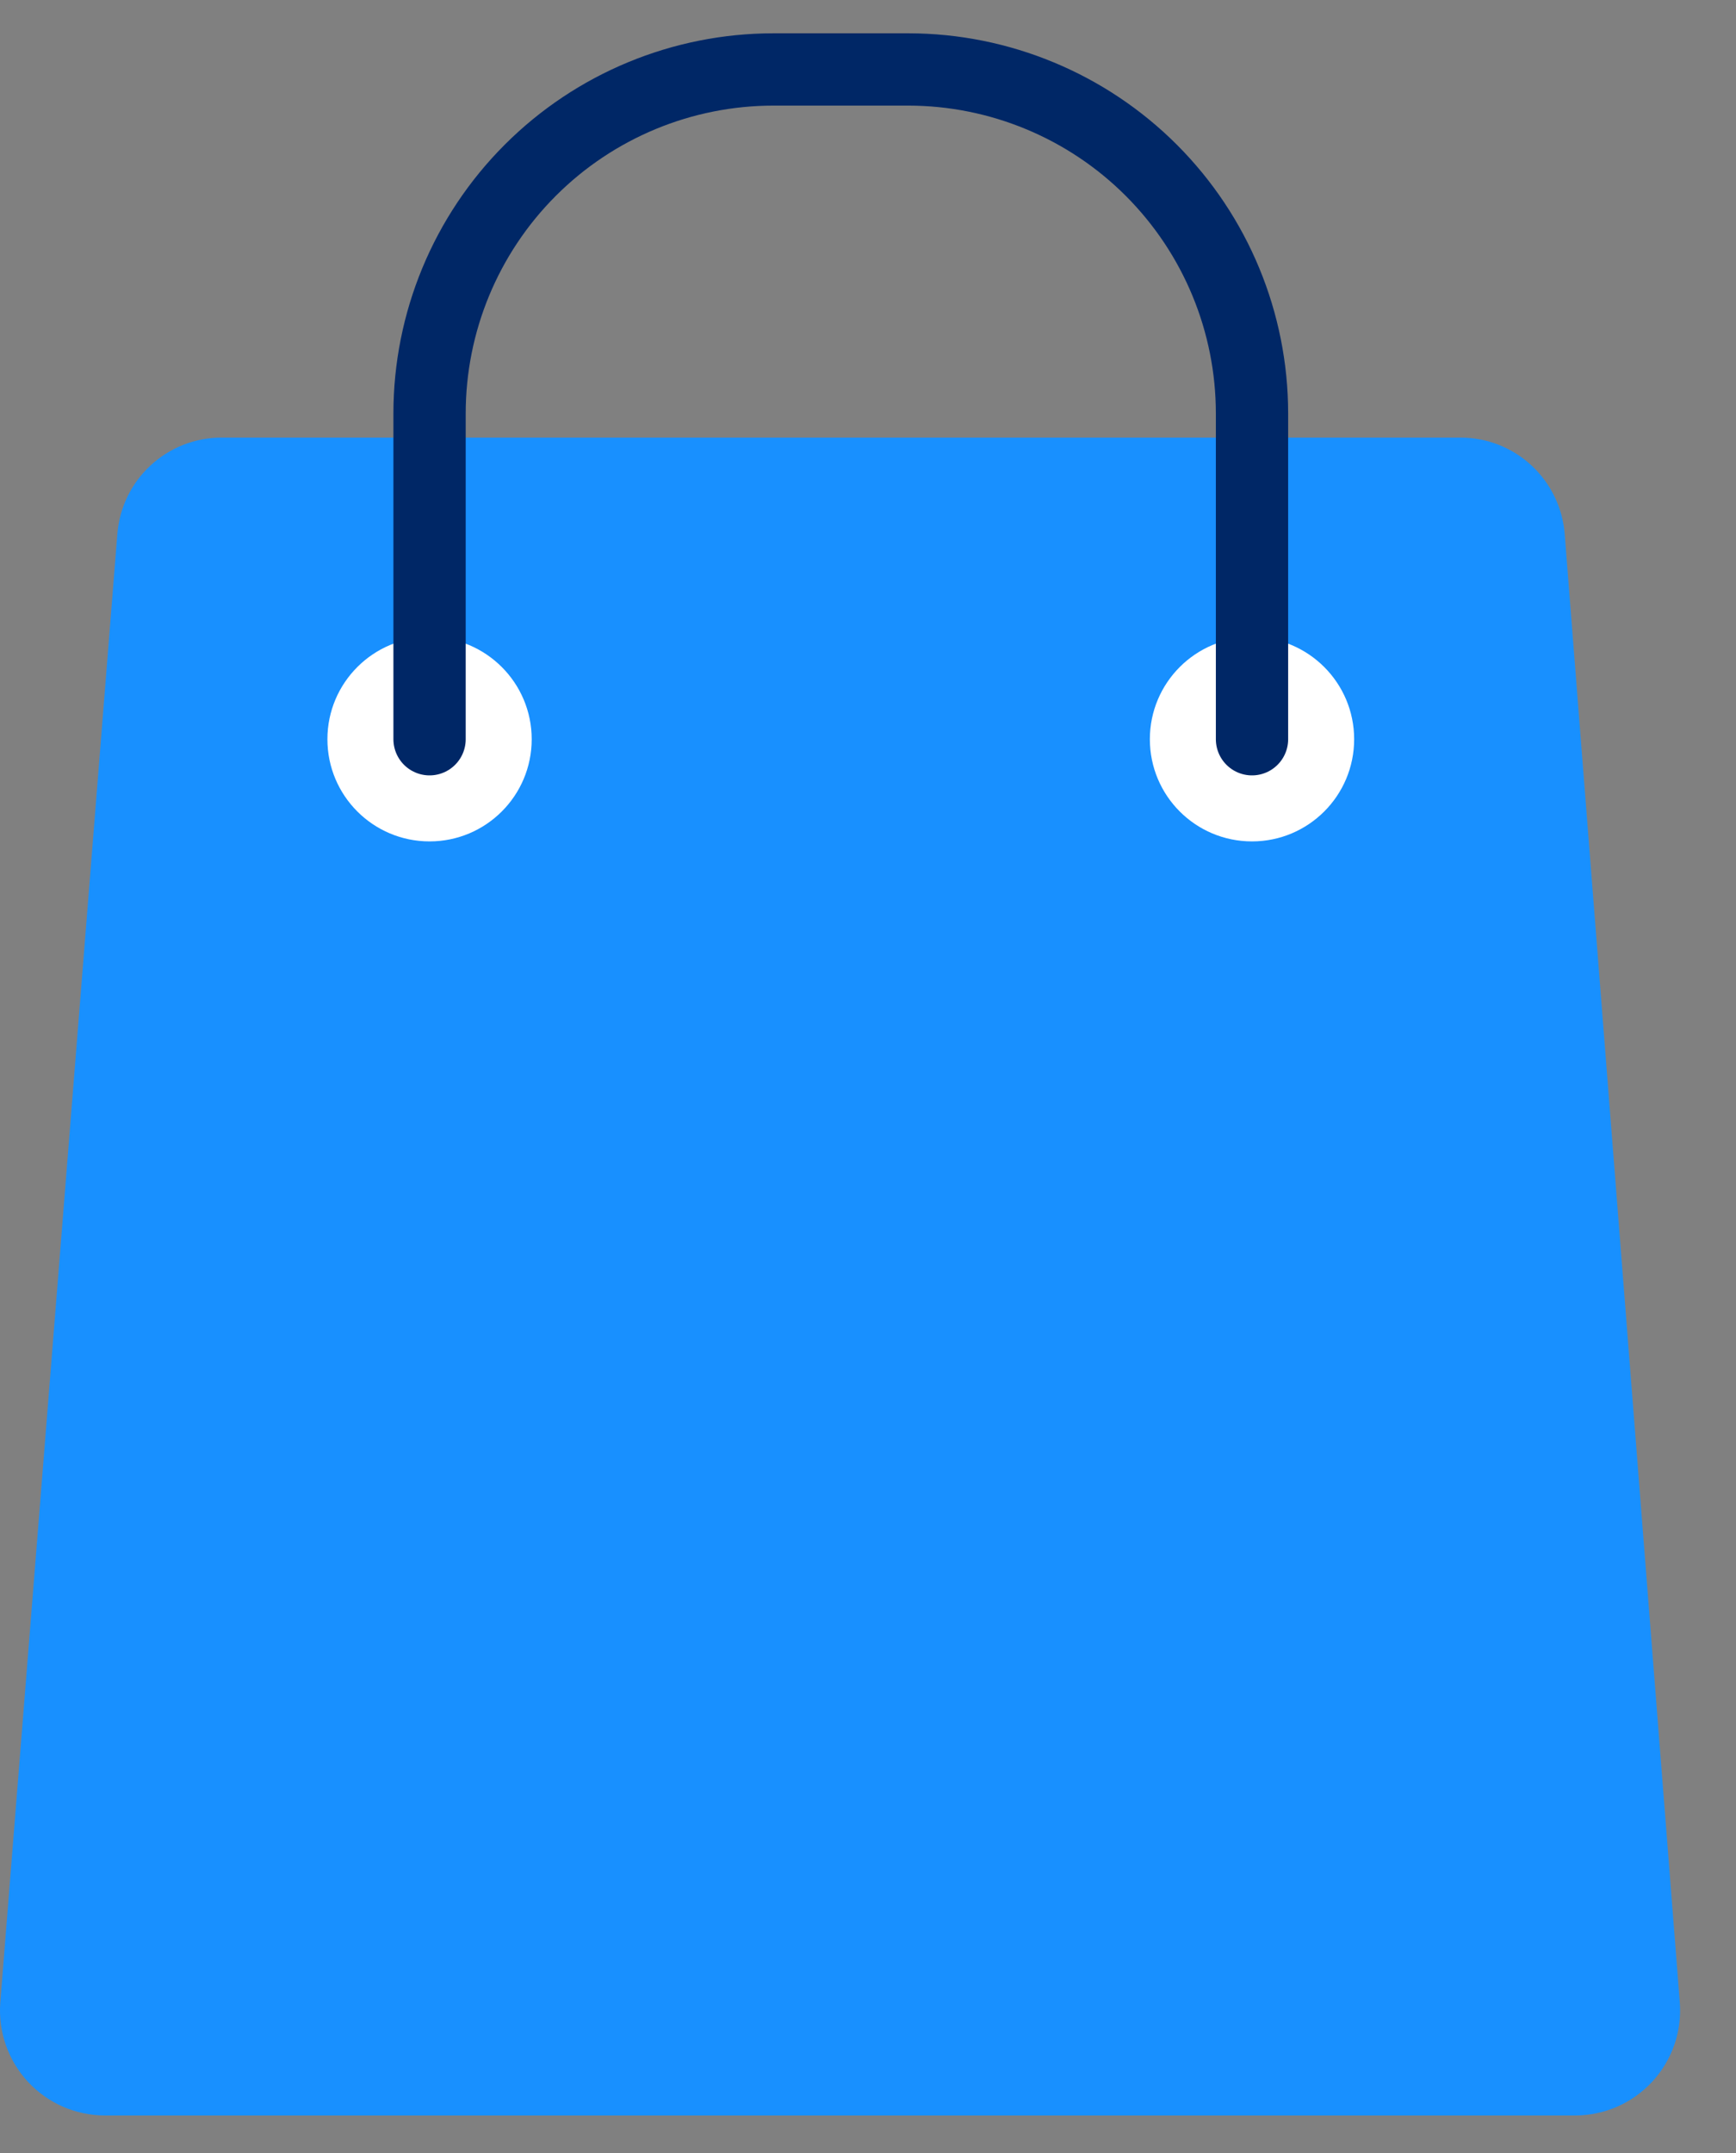 <svg width="25" height="31" viewBox="0 0 25 31" fill="none" xmlns="http://www.w3.org/2000/svg">
<rect x="0" y="0" width="25" height="31" fill="#808080" stroke="none"/>
<path d="M22.685 30.46H1.51C1.302 30.459 1.097 30.416 0.906 30.333C0.716 30.25 0.545 30.128 0.403 29.976C0.262 29.823 0.154 29.644 0.085 29.448C0.016 29.252 -0.011 29.044 0.004 28.836L1.69 7.688C1.72 7.311 1.89 6.959 2.168 6.702C2.446 6.444 2.81 6.301 3.189 6.301H21.034C21.413 6.301 21.777 6.444 22.055 6.702C22.332 6.959 22.503 7.311 22.533 7.688L24.191 28.836C24.206 29.044 24.179 29.252 24.11 29.448C24.041 29.644 23.933 29.823 23.791 29.976C23.65 30.128 23.479 30.25 23.289 30.333C23.099 30.416 22.893 30.459 22.685 30.46Z" fill="#1890FF"/>
<path d="M6.186 12.115C6.998 12.115 7.657 11.457 7.657 10.644C7.657 9.832 6.998 9.173 6.186 9.173C5.374 9.173 4.715 9.832 4.715 10.644C4.715 11.457 5.374 12.115 6.186 12.115Z" fill="white"/>
<path d="M18.03 12.115C18.842 12.115 19.501 11.457 19.501 10.644C19.501 9.832 18.842 9.173 18.03 9.173C17.217 9.173 16.559 9.832 16.559 10.644C16.559 11.457 17.217 12.115 18.03 12.115Z" fill="white"/>
<path d="M6.186 10.644V5.954C6.186 4.64 6.708 3.38 7.637 2.451C8.566 1.522 9.826 1 11.14 1H13.083C14.395 1.002 15.654 1.525 16.581 2.453C17.509 3.382 18.03 4.641 18.03 5.954V10.644" stroke="#002766" stroke-width="1.041" stroke-linecap="round" stroke-linejoin="round"/>
</svg>
